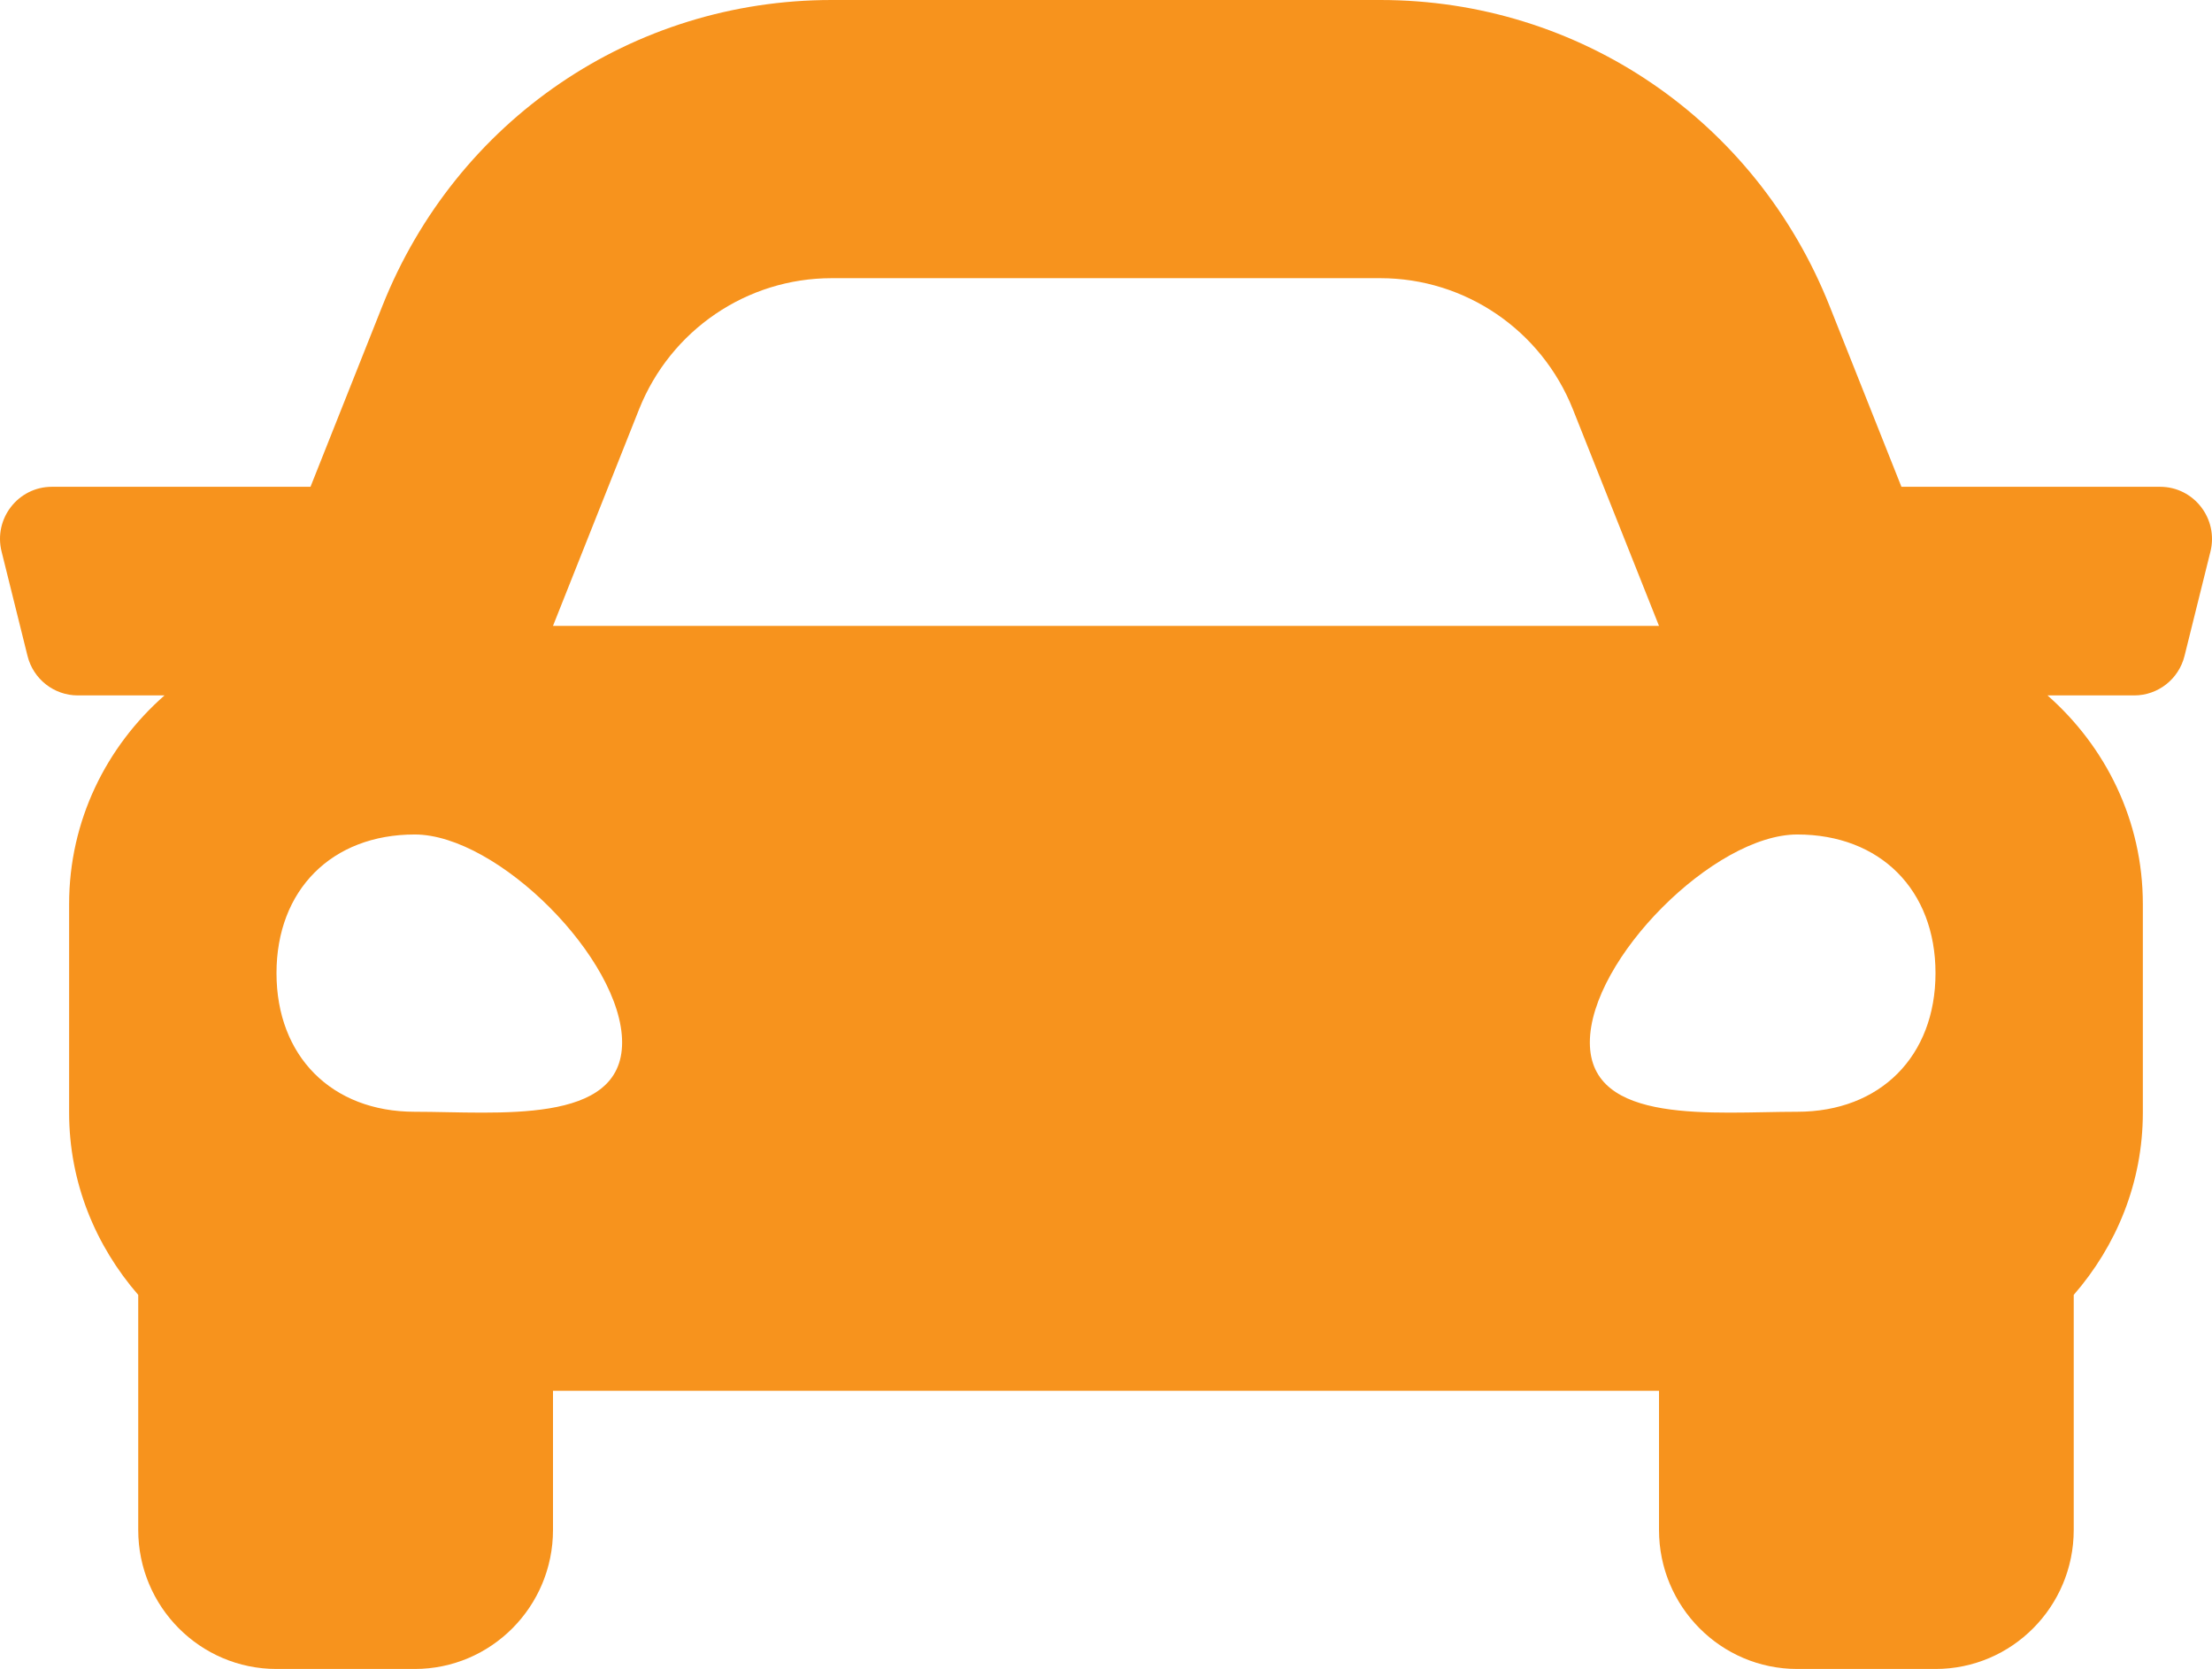 <?xml version="1.0" encoding="UTF-8"?>
<svg xmlns="http://www.w3.org/2000/svg" width="57" height="43" viewBox="0 0 57 43" fill="none">
  <path d="M55.663 12.542H48.997L47.145 7.883C45.241 3.094 40.698 0 35.569 0H21.43C16.302 0 11.758 3.094 9.853 7.883L8.001 12.542H1.337C0.467 12.542 -0.171 13.364 0.041 14.211L0.709 16.899C0.857 17.497 1.391 17.917 2.005 17.917H4.239C2.744 19.23 1.781 21.139 1.781 23.292V28.667C1.781 30.472 2.467 32.101 3.562 33.362V39.417C3.562 41.395 5.157 43 7.125 43H10.687C12.654 43 14.25 41.395 14.25 39.417V35.833H42.75V39.417C42.75 41.395 44.345 43 46.312 43H49.875C51.842 43 53.437 41.395 53.437 39.417V33.362C54.533 32.102 55.218 30.473 55.218 28.667V23.292C55.218 21.139 54.255 19.23 52.761 17.917H54.996C55.609 17.917 56.144 17.497 56.292 16.899L56.96 14.211C57.17 13.364 56.532 12.542 55.663 12.542ZM16.468 10.545C17.28 8.505 19.245 7.167 21.43 7.167H35.569C37.754 7.167 39.719 8.505 40.531 10.545L42.75 16.125H14.25L16.468 10.545ZM10.687 28.644C8.55 28.644 7.125 27.215 7.125 25.072C7.125 22.929 8.55 21.5 10.687 21.5C12.825 21.5 16.031 24.715 16.031 26.858C16.031 29.002 12.825 28.644 10.687 28.644ZM46.312 28.644C44.175 28.644 40.968 29.002 40.968 26.858C40.968 24.715 44.175 21.5 46.312 21.5C48.45 21.5 49.875 22.929 49.875 25.072C49.875 27.215 48.45 28.644 46.312 28.644Z" fill="#F7931D"></path>
</svg>

